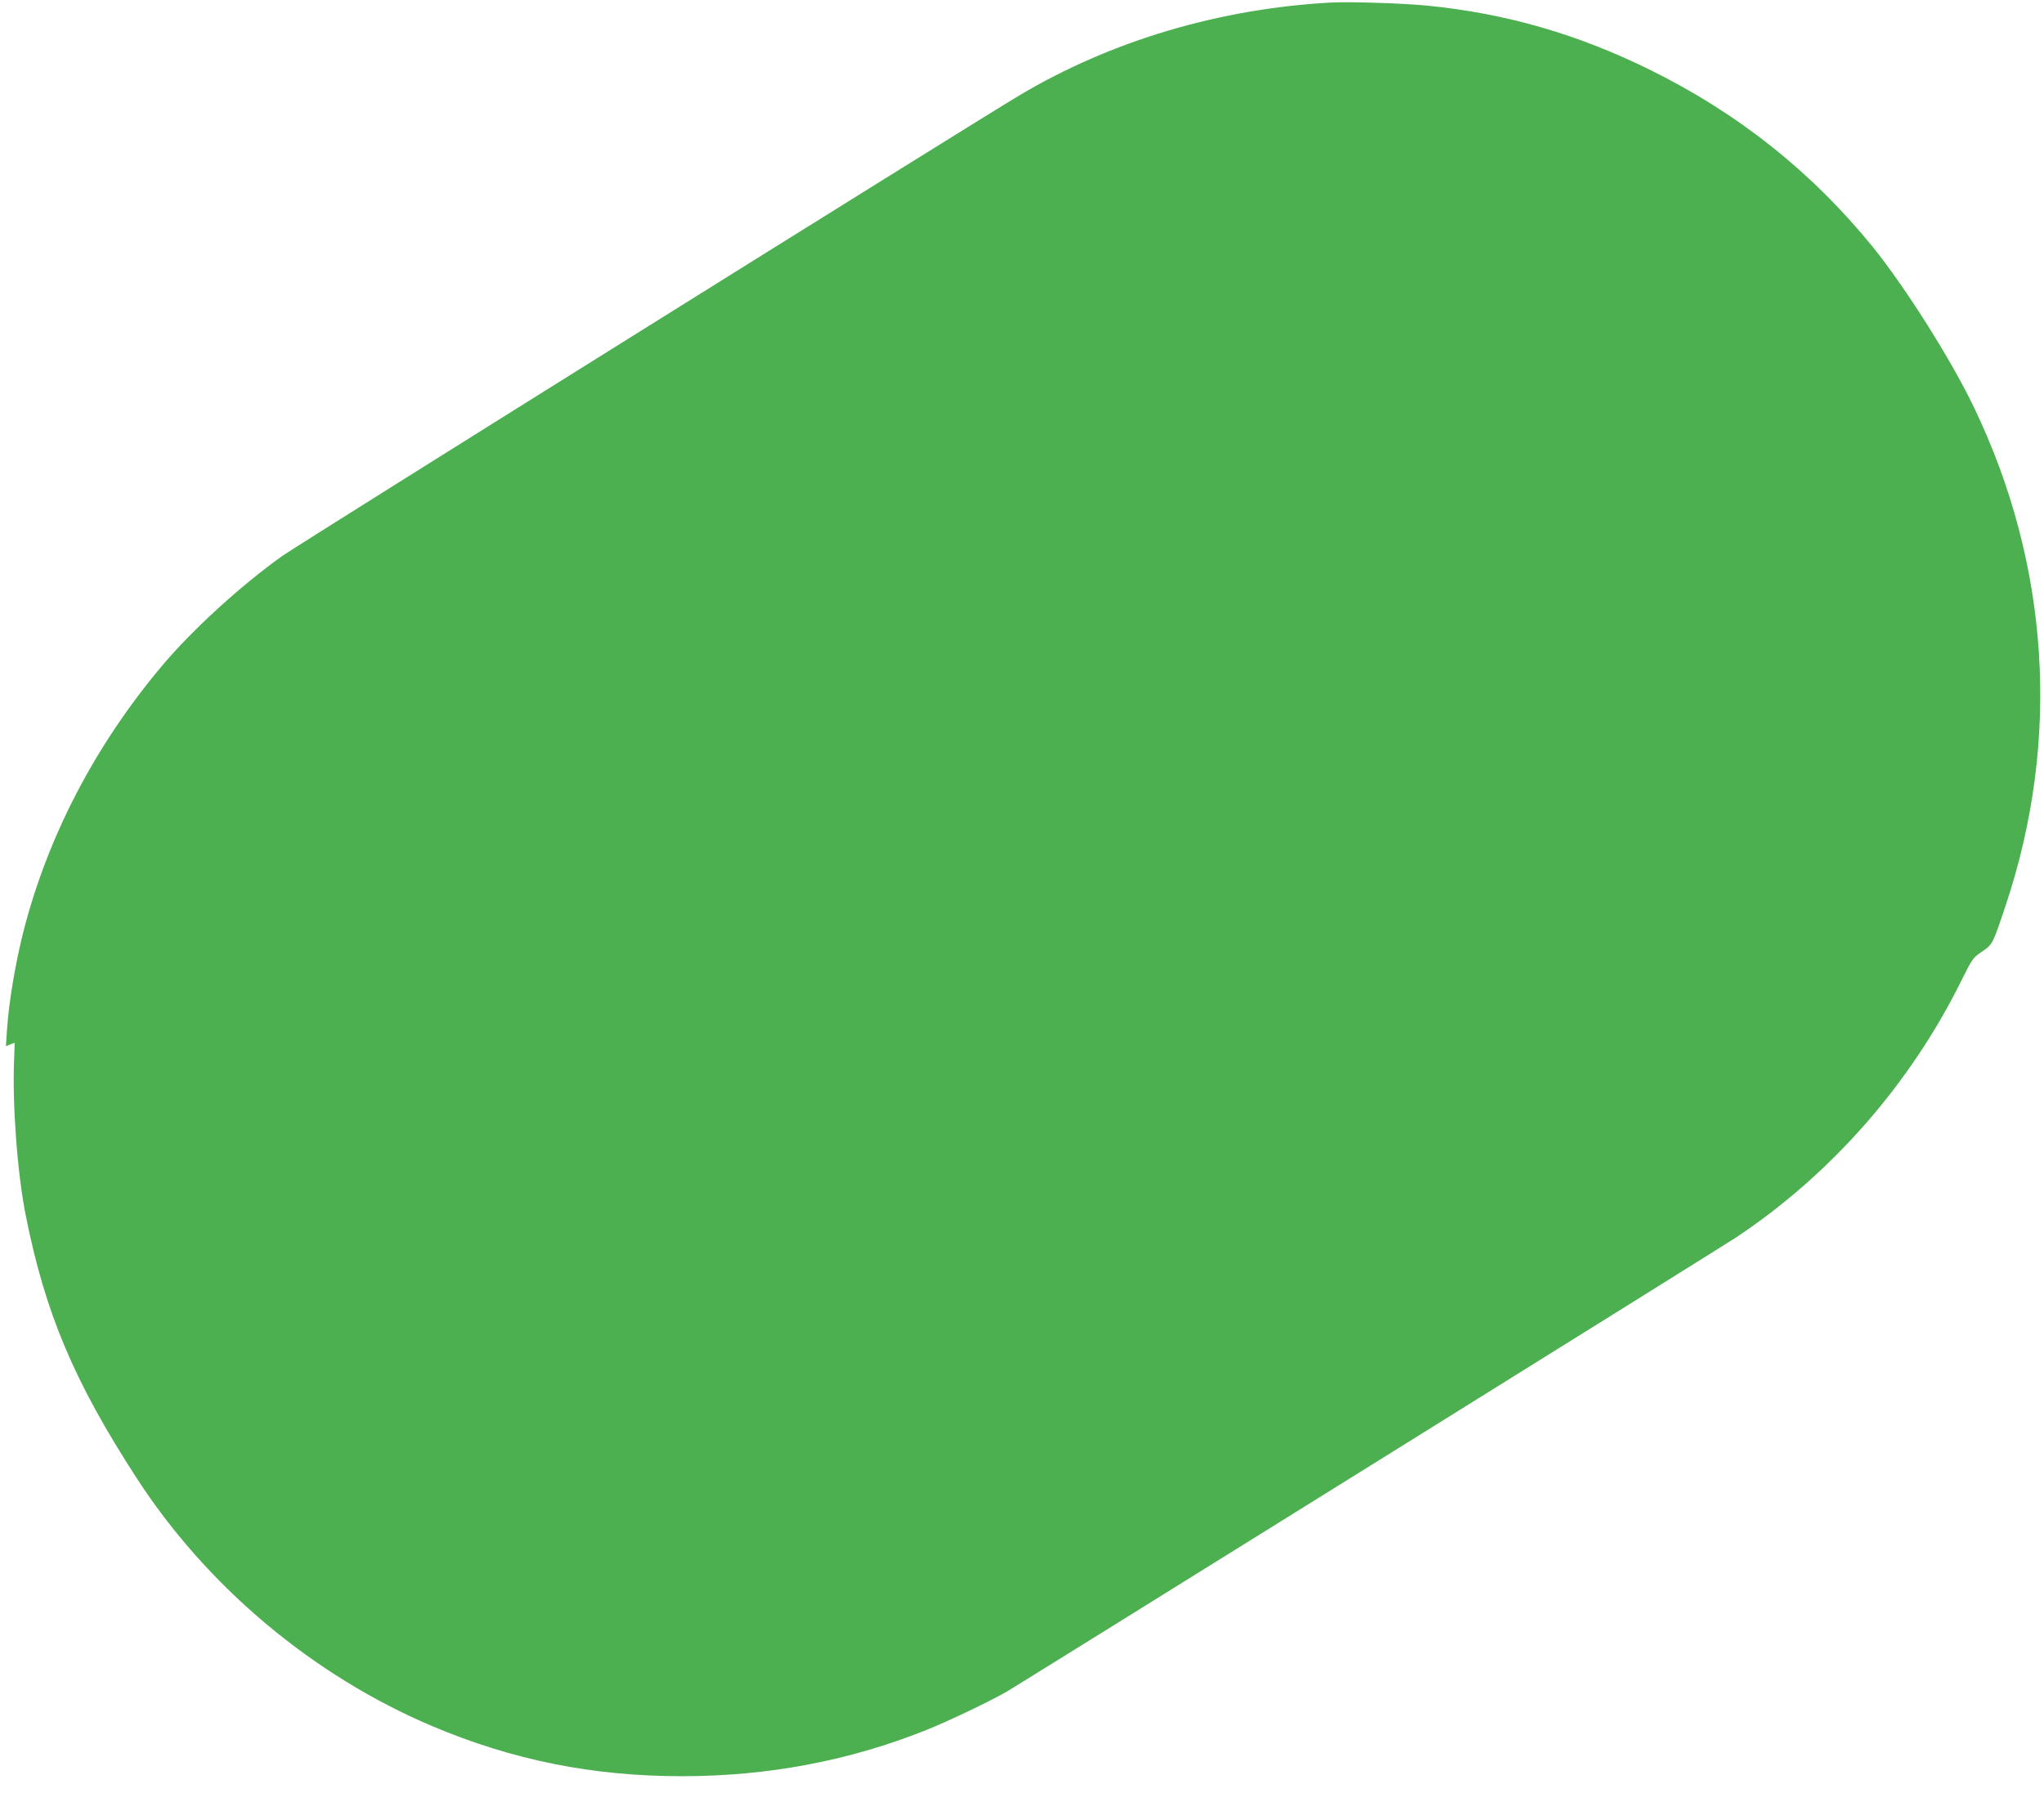<?xml version="1.0" standalone="no"?>
<!DOCTYPE svg PUBLIC "-//W3C//DTD SVG 20010904//EN"
 "http://www.w3.org/TR/2001/REC-SVG-20010904/DTD/svg10.dtd">
<svg version="1.0" xmlns="http://www.w3.org/2000/svg"
 width="1280pt" height="1123pt" viewBox="0 0 1280 1123"
 preserveAspectRatio="xMidYMid meet">
<g transform="translate(0,1123) scale(0.1,-0.1)"
fill="#4caf50" stroke="none">
<path d="M8335 11214 c-700 -38 -1378 -240 -1951 -581 -326 -195 -4508 -2808
-4617 -2885 -260 -186 -561 -460 -752 -687 -420 -499 -718 -1072 -870 -1671
-50 -200 -90 -439 -101 -608 l-7 -103 28 11 27 10 -4 -112 c-11 -281 21 -707
73 -968 122 -614 304 -1044 696 -1648 441 -680 1105 -1236 1851 -1552 505
-213 1005 -313 1562 -313 536 0 1041 95 1520 285 146 58 400 179 515 245 92
54 4479 2785 4570 2846 595 397 1086 957 1407 1605 68 137 73 145 130 183 67
46 66 44 148 289 346 1035 276 2133 -199 3120 -143 298 -428 749 -631 1001
-383 472 -847 841 -1400 1113 -453 223 -903 353 -1395 401 -155 15 -477 25
-600 19z"/>
</g>
</svg>
